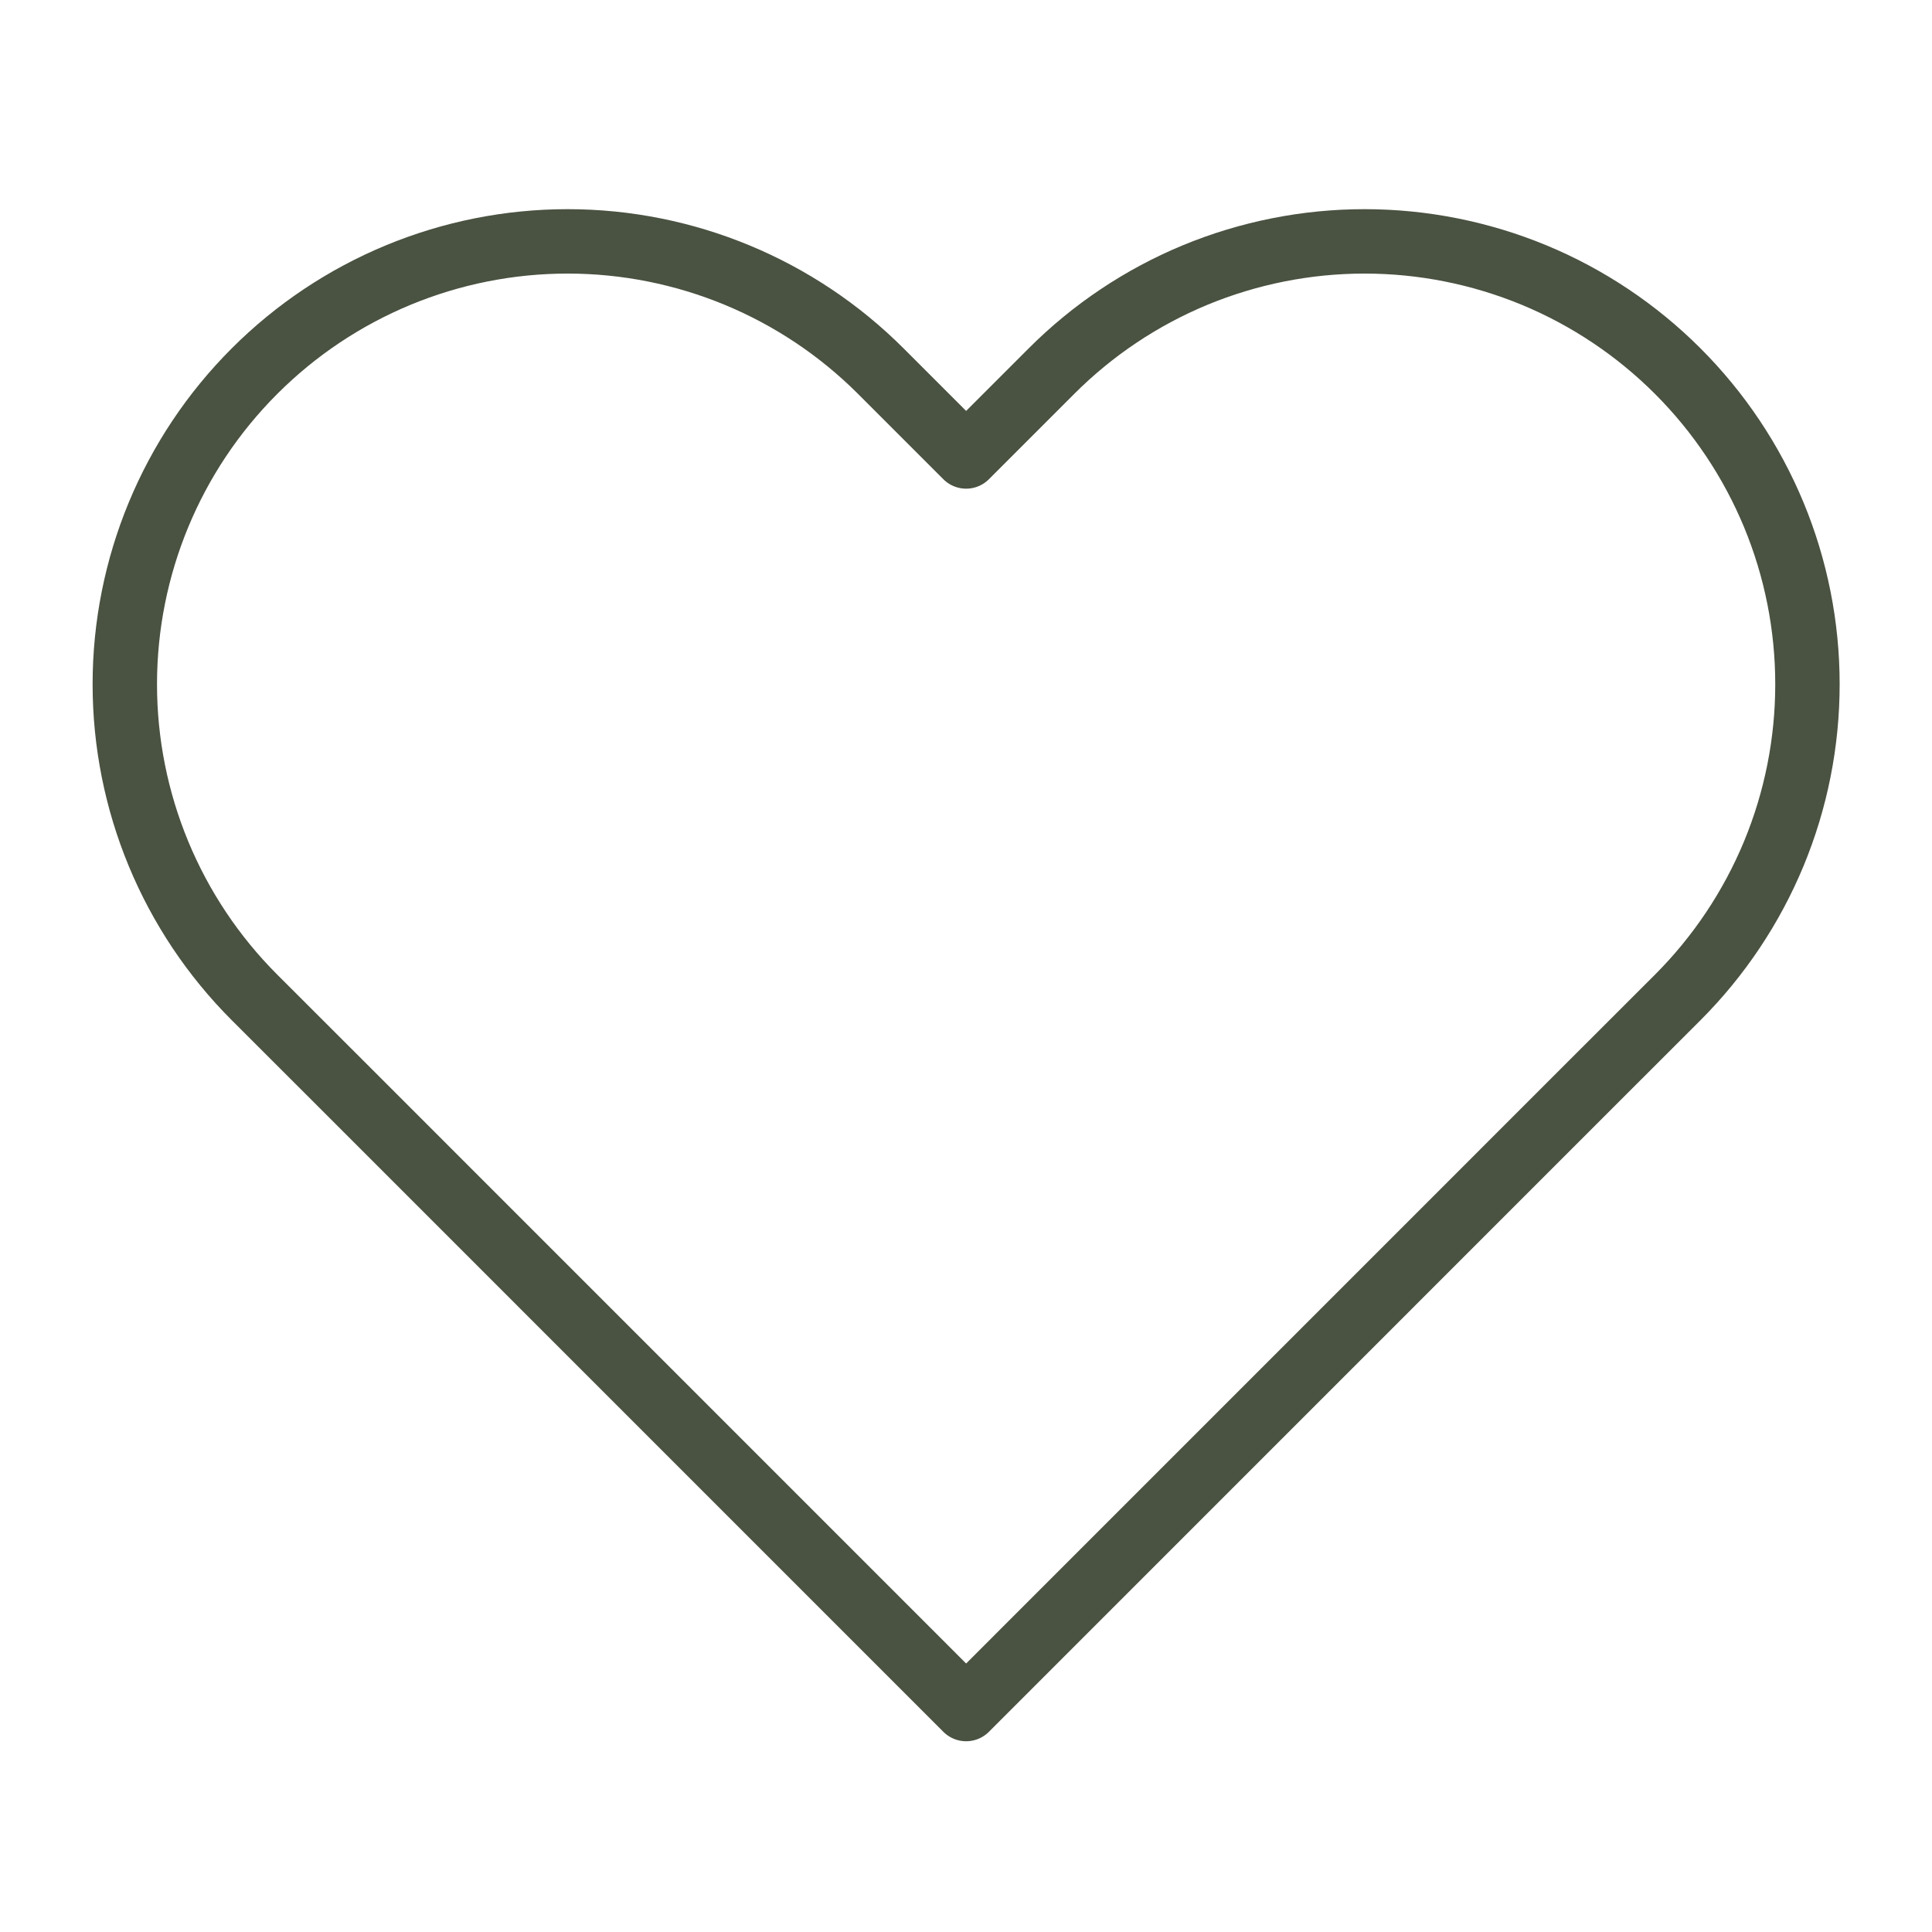 <?xml version="1.0" encoding="UTF-8"?> <svg xmlns="http://www.w3.org/2000/svg" width="30" height="30" viewBox="0 0 30 30" fill="none"> <path d="M26.052 5.763C25.413 5.124 24.655 4.617 23.821 4.271C22.986 3.926 22.092 3.748 21.189 3.748C20.286 3.748 19.392 3.926 18.557 4.271C17.723 4.617 16.965 5.124 16.327 5.763L15.002 7.088L13.677 5.763C12.387 4.473 10.638 3.748 8.814 3.748C6.99 3.748 5.241 4.473 3.952 5.763C2.662 7.052 1.938 8.801 1.938 10.625C1.938 12.449 2.662 14.198 3.952 15.488L5.277 16.812L15.002 26.538L24.727 16.812L26.052 15.488C26.69 14.849 27.197 14.091 27.543 13.257C27.889 12.422 28.066 11.528 28.066 10.625C28.066 9.722 27.889 8.828 27.543 7.993C27.197 7.159 26.69 6.401 26.052 5.763V5.763Z" stroke="#4A5241" stroke-linecap="round" stroke-linejoin="round"></path> </svg> 